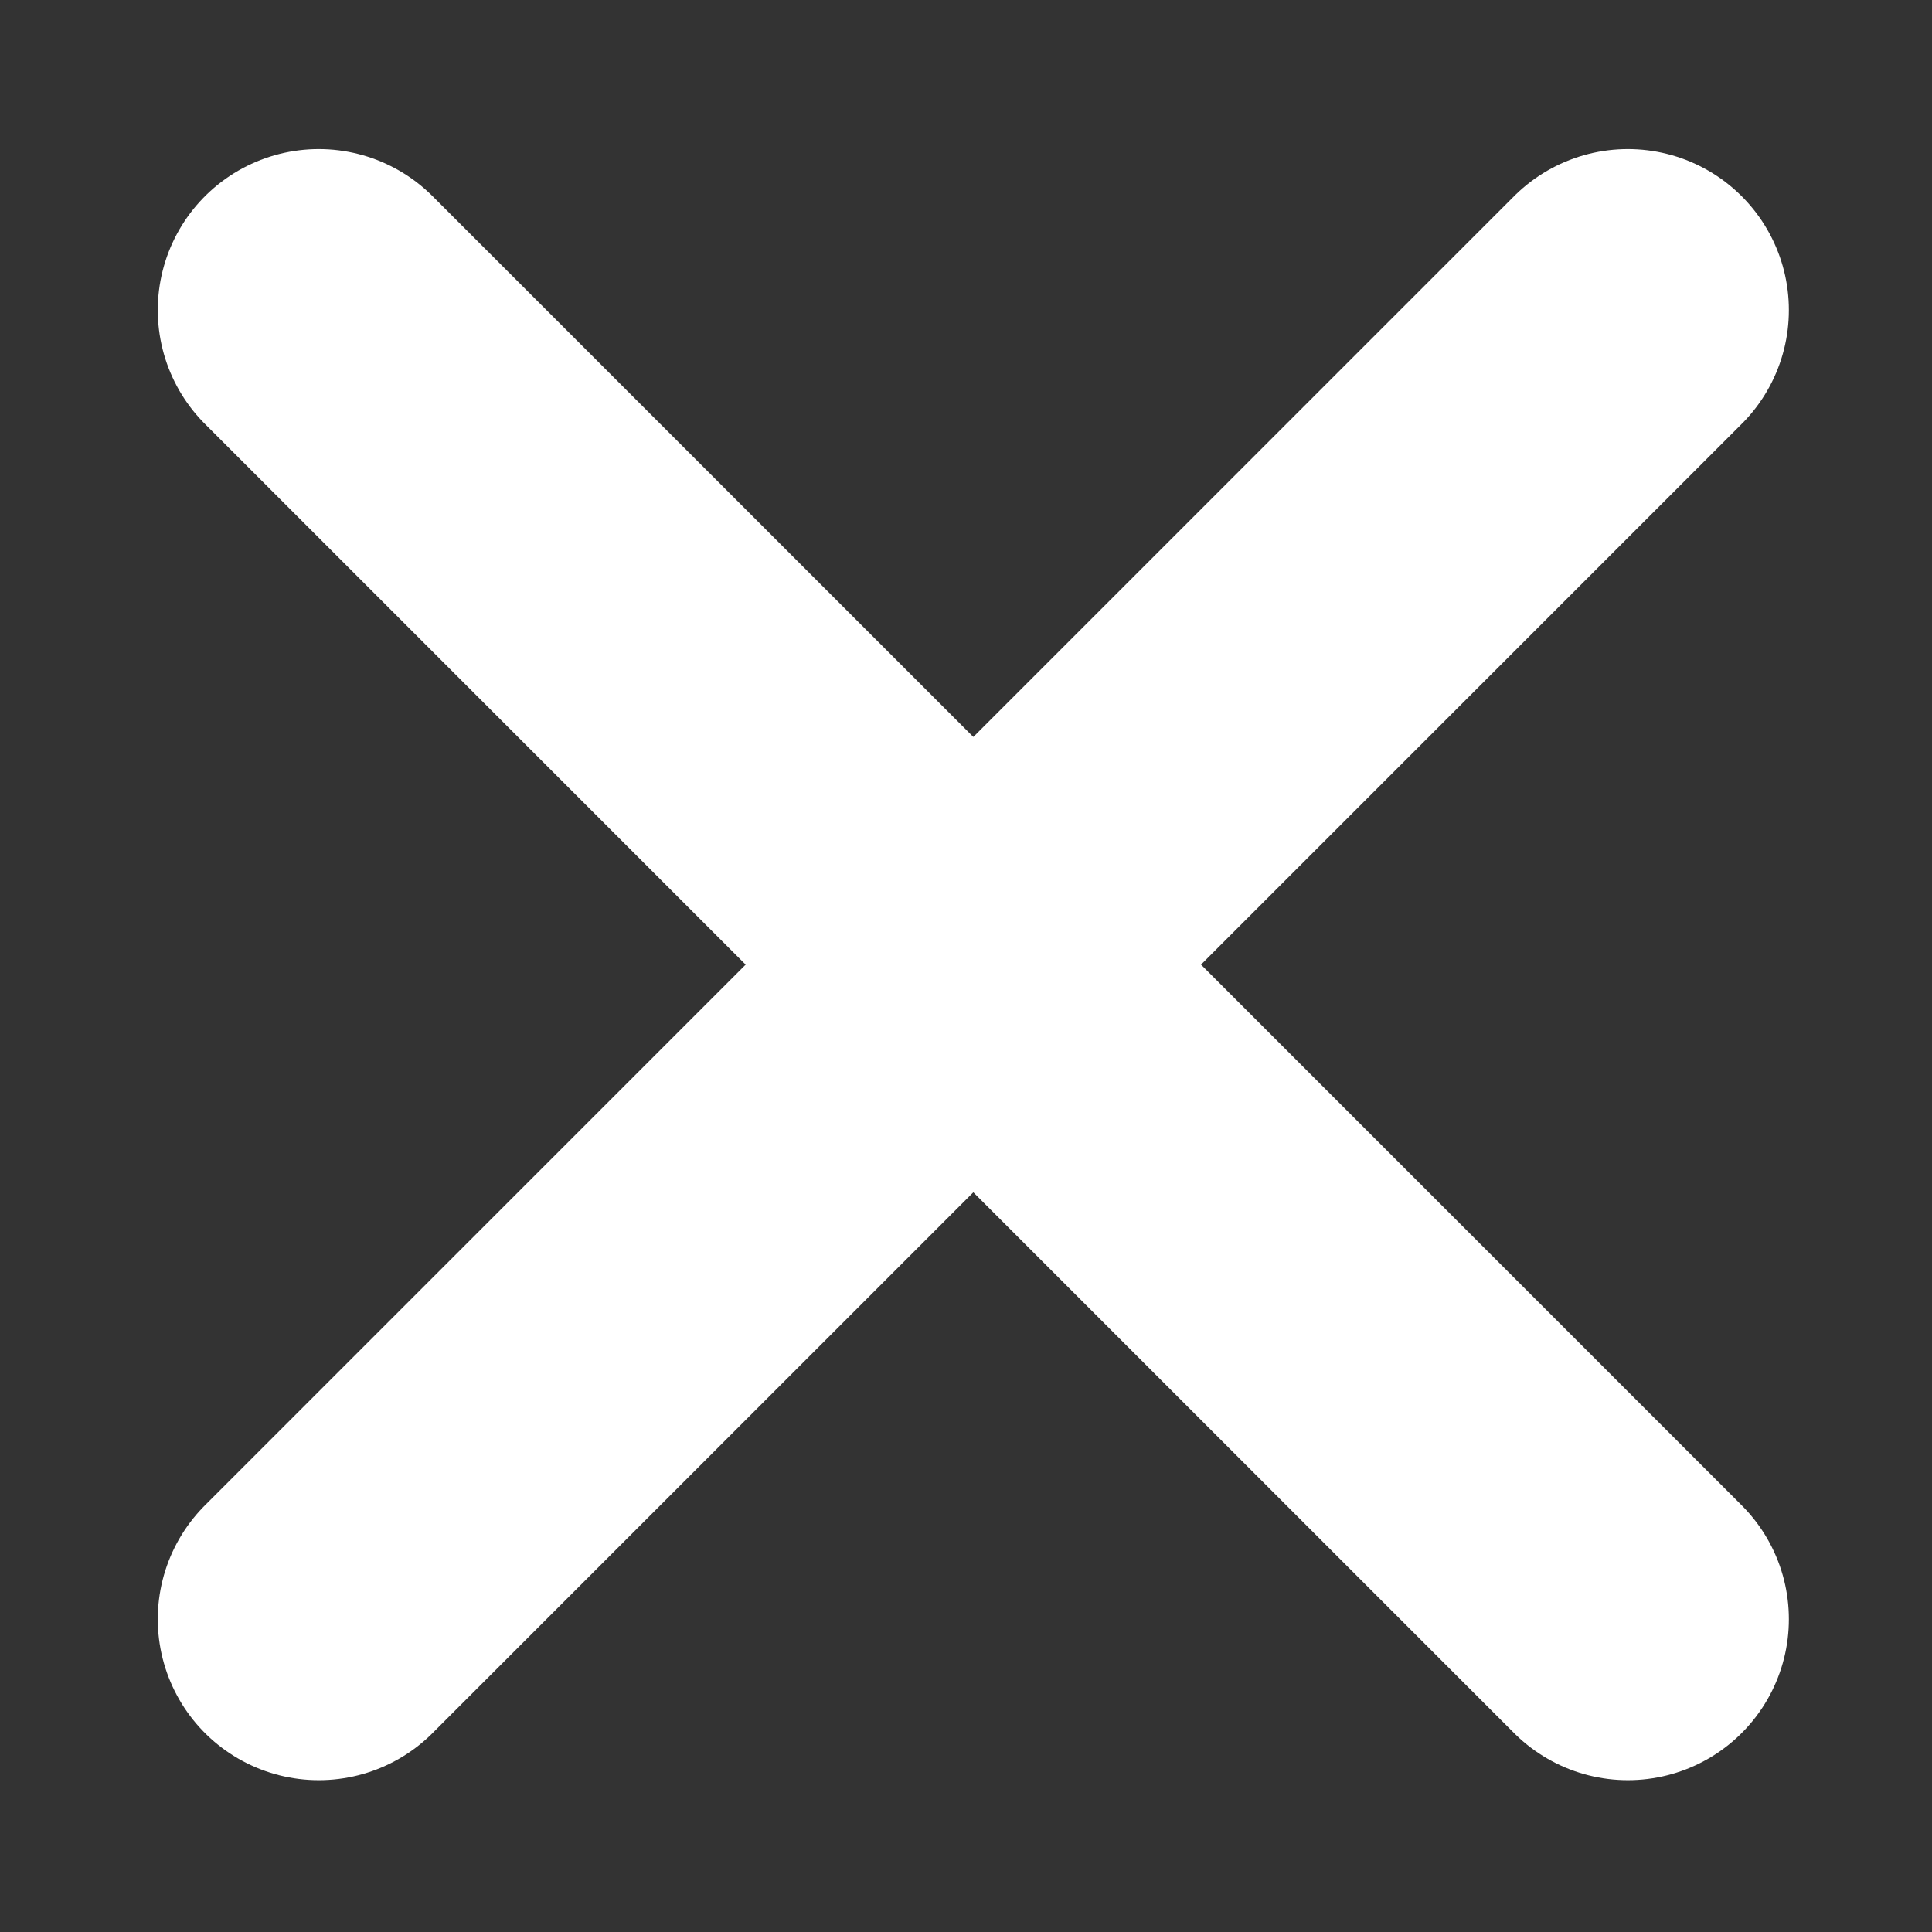 <svg width="12" height="12" viewBox="0 0 12 12" fill="none" xmlns="http://www.w3.org/2000/svg">
<rect x="0" y="0" width="12" height="12" fill="#333333" stroke="none"/>
<path d="M10.111 1.926L1.98 10.057" stroke="white" stroke-width="2" stroke-linecap="round" stroke-linejoin="round"/>
<path d="M10.111 10.057L1.98 1.926" stroke="white" stroke-width="2" stroke-linecap="round" stroke-linejoin="round"/>
</svg>
